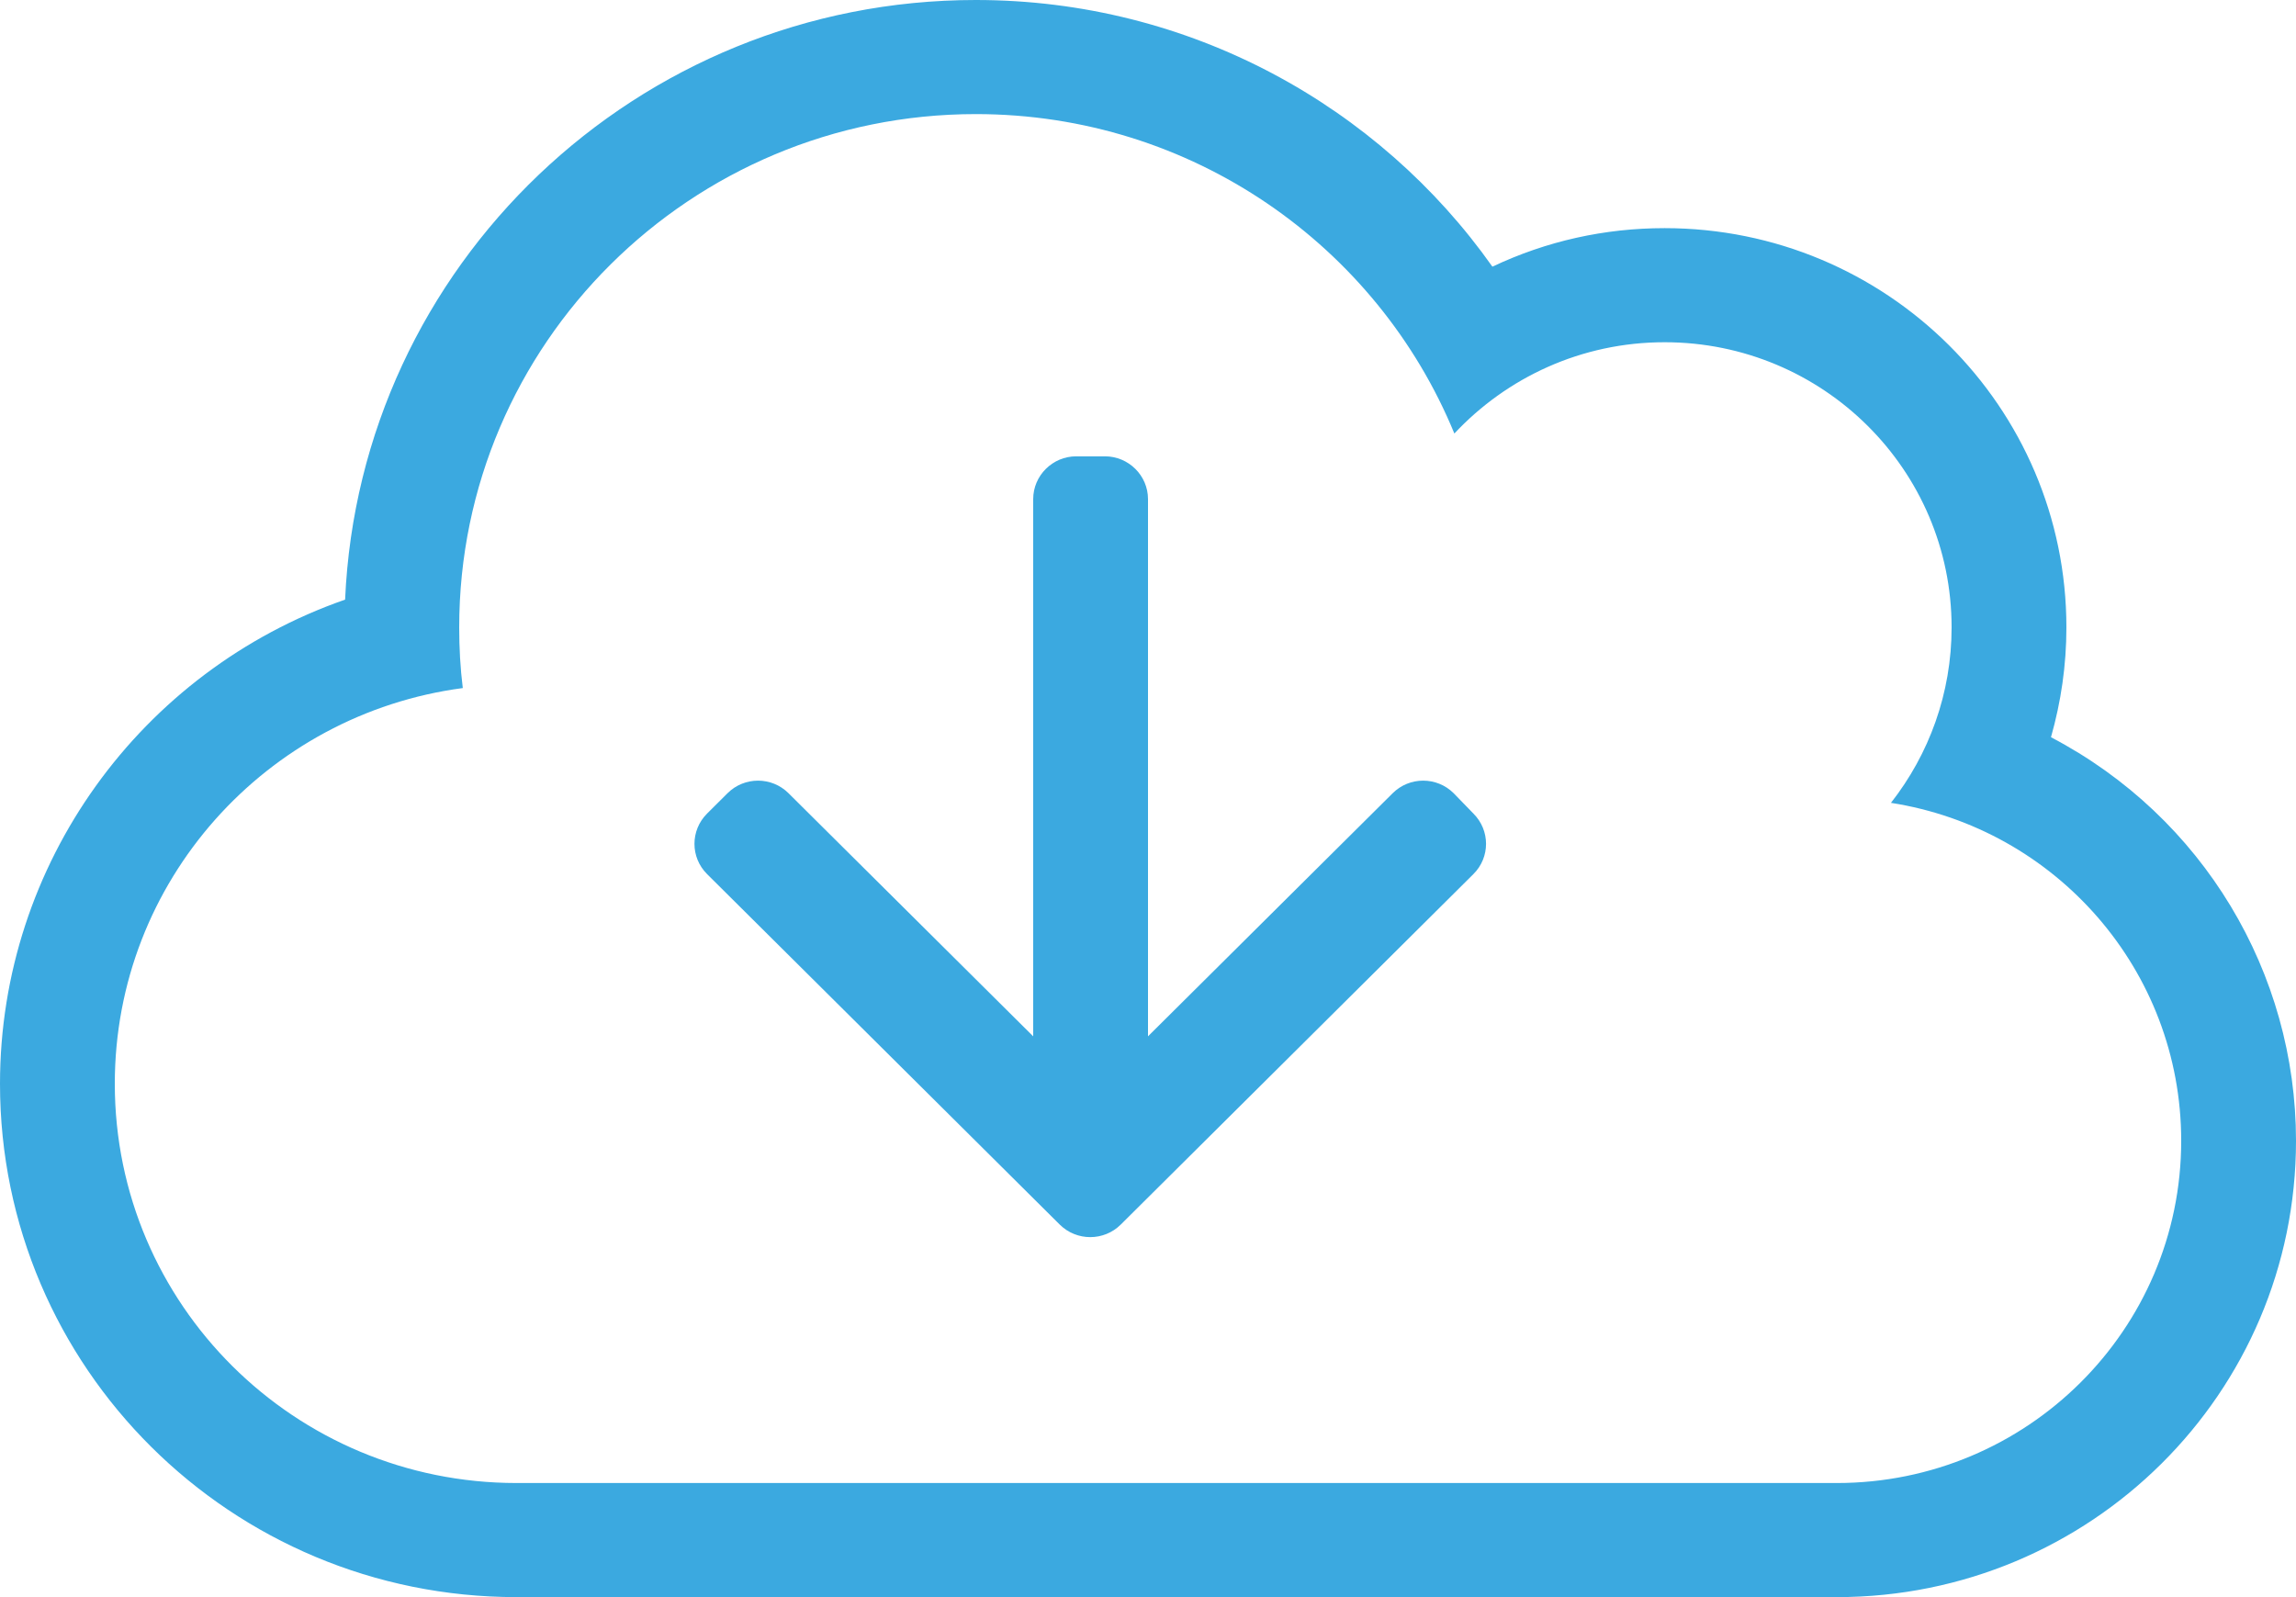<?xml version="1.0" encoding="UTF-8"?>
<svg width="46px" height="32px" viewBox="0 0 46 32" version="1.1" xmlns="http://www.w3.org/2000/svg" xmlns:xlink="http://www.w3.org/1999/xlink">
    <title>cloud-download-light</title>
    <g id="Page-1" stroke="none" stroke-width="1" fill="none" fill-rule="evenodd">
        <g id="cloud-download-light" fill="#3BA9E0" fill-rule="nonzero">
            <path d="M41.091,14.771 C41.292,14.064 41.4,13.329 41.4,12.571 C41.4,8.15 37.799,4.571 33.35,4.571 C32.15,4.571 30.985,4.829 29.9,5.343 C27.629,2.129 23.841,0 19.55,0 C12.765,0 7.209,5.321 6.914,12.014 C2.817,13.443 0,17.307 0,21.714 C0,27.4 4.629,32 10.35,32 L36.8,32 C41.882,32 46,27.914 46,22.857 C46,19.5 44.146,16.371 41.091,14.771 Z M36.8,29.714 L10.35,29.714 C5.901,29.714 2.3,26.136 2.3,21.714 C2.3,17.657 5.333,14.307 9.272,13.786 C9.222,13.386 9.2,12.979 9.2,12.571 C9.2,6.893 13.836,2.286 19.55,2.286 C23.884,2.286 27.593,4.929 29.138,8.686 C30.188,7.564 31.683,6.857 33.35,6.857 C36.527,6.857 39.1,9.414 39.1,12.571 C39.1,13.893 38.647,15.114 37.885,16.086 C41.184,16.6 43.7,19.436 43.7,22.857 C43.7,26.643 40.609,29.714 36.8,29.714 Z M29.124,15.893 C28.786,15.557 28.24,15.557 27.902,15.893 L23,20.764 L23,10 C23,9.529 22.612,9.143 22.137,9.143 L21.562,9.143 C21.088,9.143 20.7,9.529 20.7,10 L20.7,20.764 L15.798,15.893 C15.46,15.557 14.914,15.557 14.576,15.893 L14.167,16.3 C13.829,16.636 13.829,17.179 14.167,17.514 L21.232,24.536 C21.57,24.871 22.116,24.871 22.454,24.536 L29.519,17.514 C29.857,17.179 29.857,16.636 29.519,16.3 L29.124,15.893 L29.124,15.893 Z" id="Shape"></path>
        </g>
    </g>
</svg>